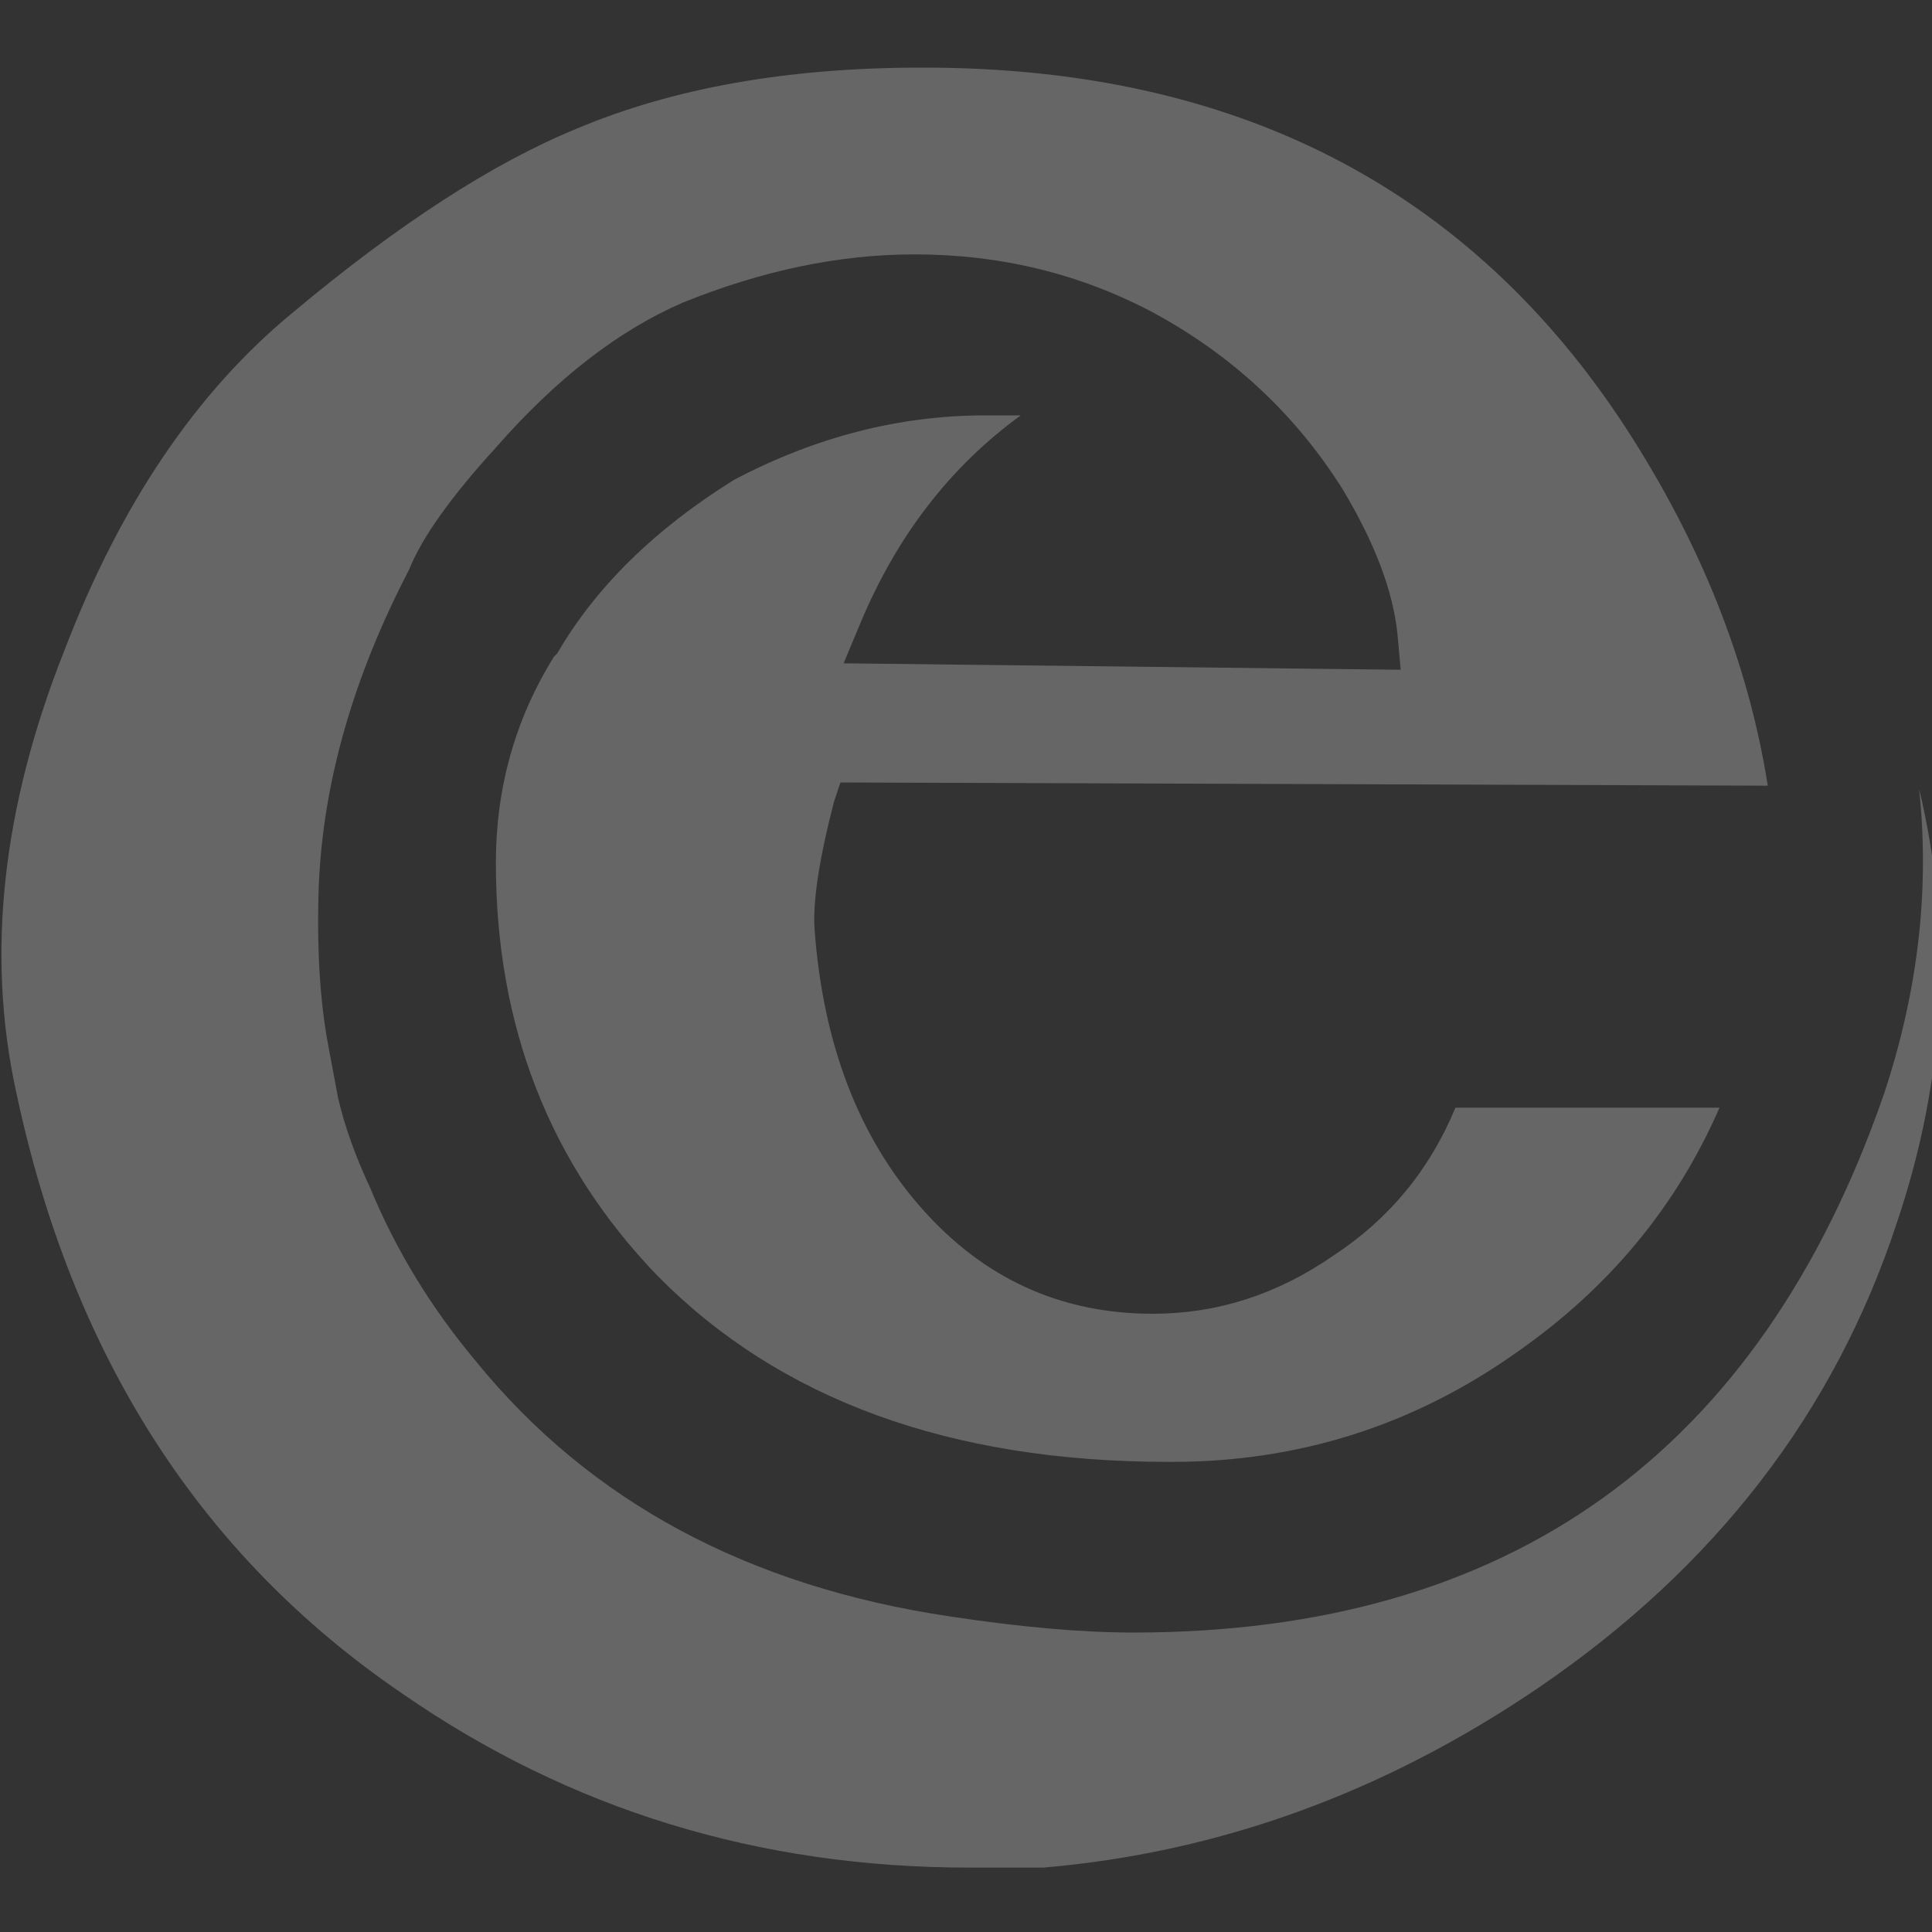 <svg baseProfile="basic" width="30" height="30" viewBox="0 0 30 30" xmlns="http://www.w3.org/2000/svg"><rect x="0" y="0" width="30" height="30" fill="#333333" stroke="none"/><g transform="translate(15.05 15)"><animate attributeName="opacity" repeatCount="5" dur="1.167s" keyTimes="0;0.029;0.057;0.086;0.114;0.143;0.171;0.2;0.229;0.257;0.286;0.314;0.343;0.371;0.4;0.428;0.457;0.486;0.514;0.543;0.571;0.6;0.628;0.657;0.686;0.714;0.743;0.771;0.8;0.828;0.857;0.885;0.914;0.943;1;1" values="0.25;0.25;0.27;0.29;0.31;0.34;0.39;0.44;0.5;0.56;0.63;0.71;0.8;0.9;1;0.93;0.86;0.79;0.73;0.67;0.62;0.57;0.52;0.48;0.44;0.4;0.37;0.34;0.32;0.3;0.28;0.27;0.26;0.25;0.25;0.25" calcMode="discrete"/><path fill="#FFF" d="M2.85-10.15q1.85 1 2.95 2.75.75 1.25.85 2.25l.05.55-8.65-.1.25-.6Q-.85-7.35.8-8.55H.25q-2 0-3.9 1Q-5.5-6.4-6.4-4.85l-.05.05q-.9 1.45-.9 3.2 0 3.8 2.5 6.4Q-2 7.7 3.1 7.7h.05Q6.1 7.7 8.5 6q2.15-1.5 3.15-3.8h-4.1q-.6 1.45-1.9 2.3-1.3.9-2.8.9-2.15 0-3.6-1.65Q-2.2 2.1-2.4-.55q-.05-.65.3-2l.1-.3 14.4.05q-.45-2.85-2.2-5.55-3.65-5.6-10.9-5.6h-.05q-3.1 0-5.35.95-1.95.8-4.4 2.85-2.25 1.85-3.55 5.25-1.45 3.65-.75 6.85 1.3 6.15 6 9.35Q-4.9 14 0 14h1.15q4.1-.35 7.7-2.8 4.1-2.8 5.55-7.2 1.15-3.4.35-6.75Q15-.4 14.2 2q-2.9 8.35-11.65 8.35-1.2 0-2.85-.25-4.7-.7-7.35-3.95Q-8.7 4.9-9.3 3.45q-.35-.75-.5-1.4l-.15-.8q-.2-1.05-.15-2.5.1-2.4 1.4-4.9.3-.75 1.35-1.9 1.4-1.6 2.9-2.25 1.85-.75 3.6-.75 2 0 3.7.9" fill-opacity=".25"/></g></svg>